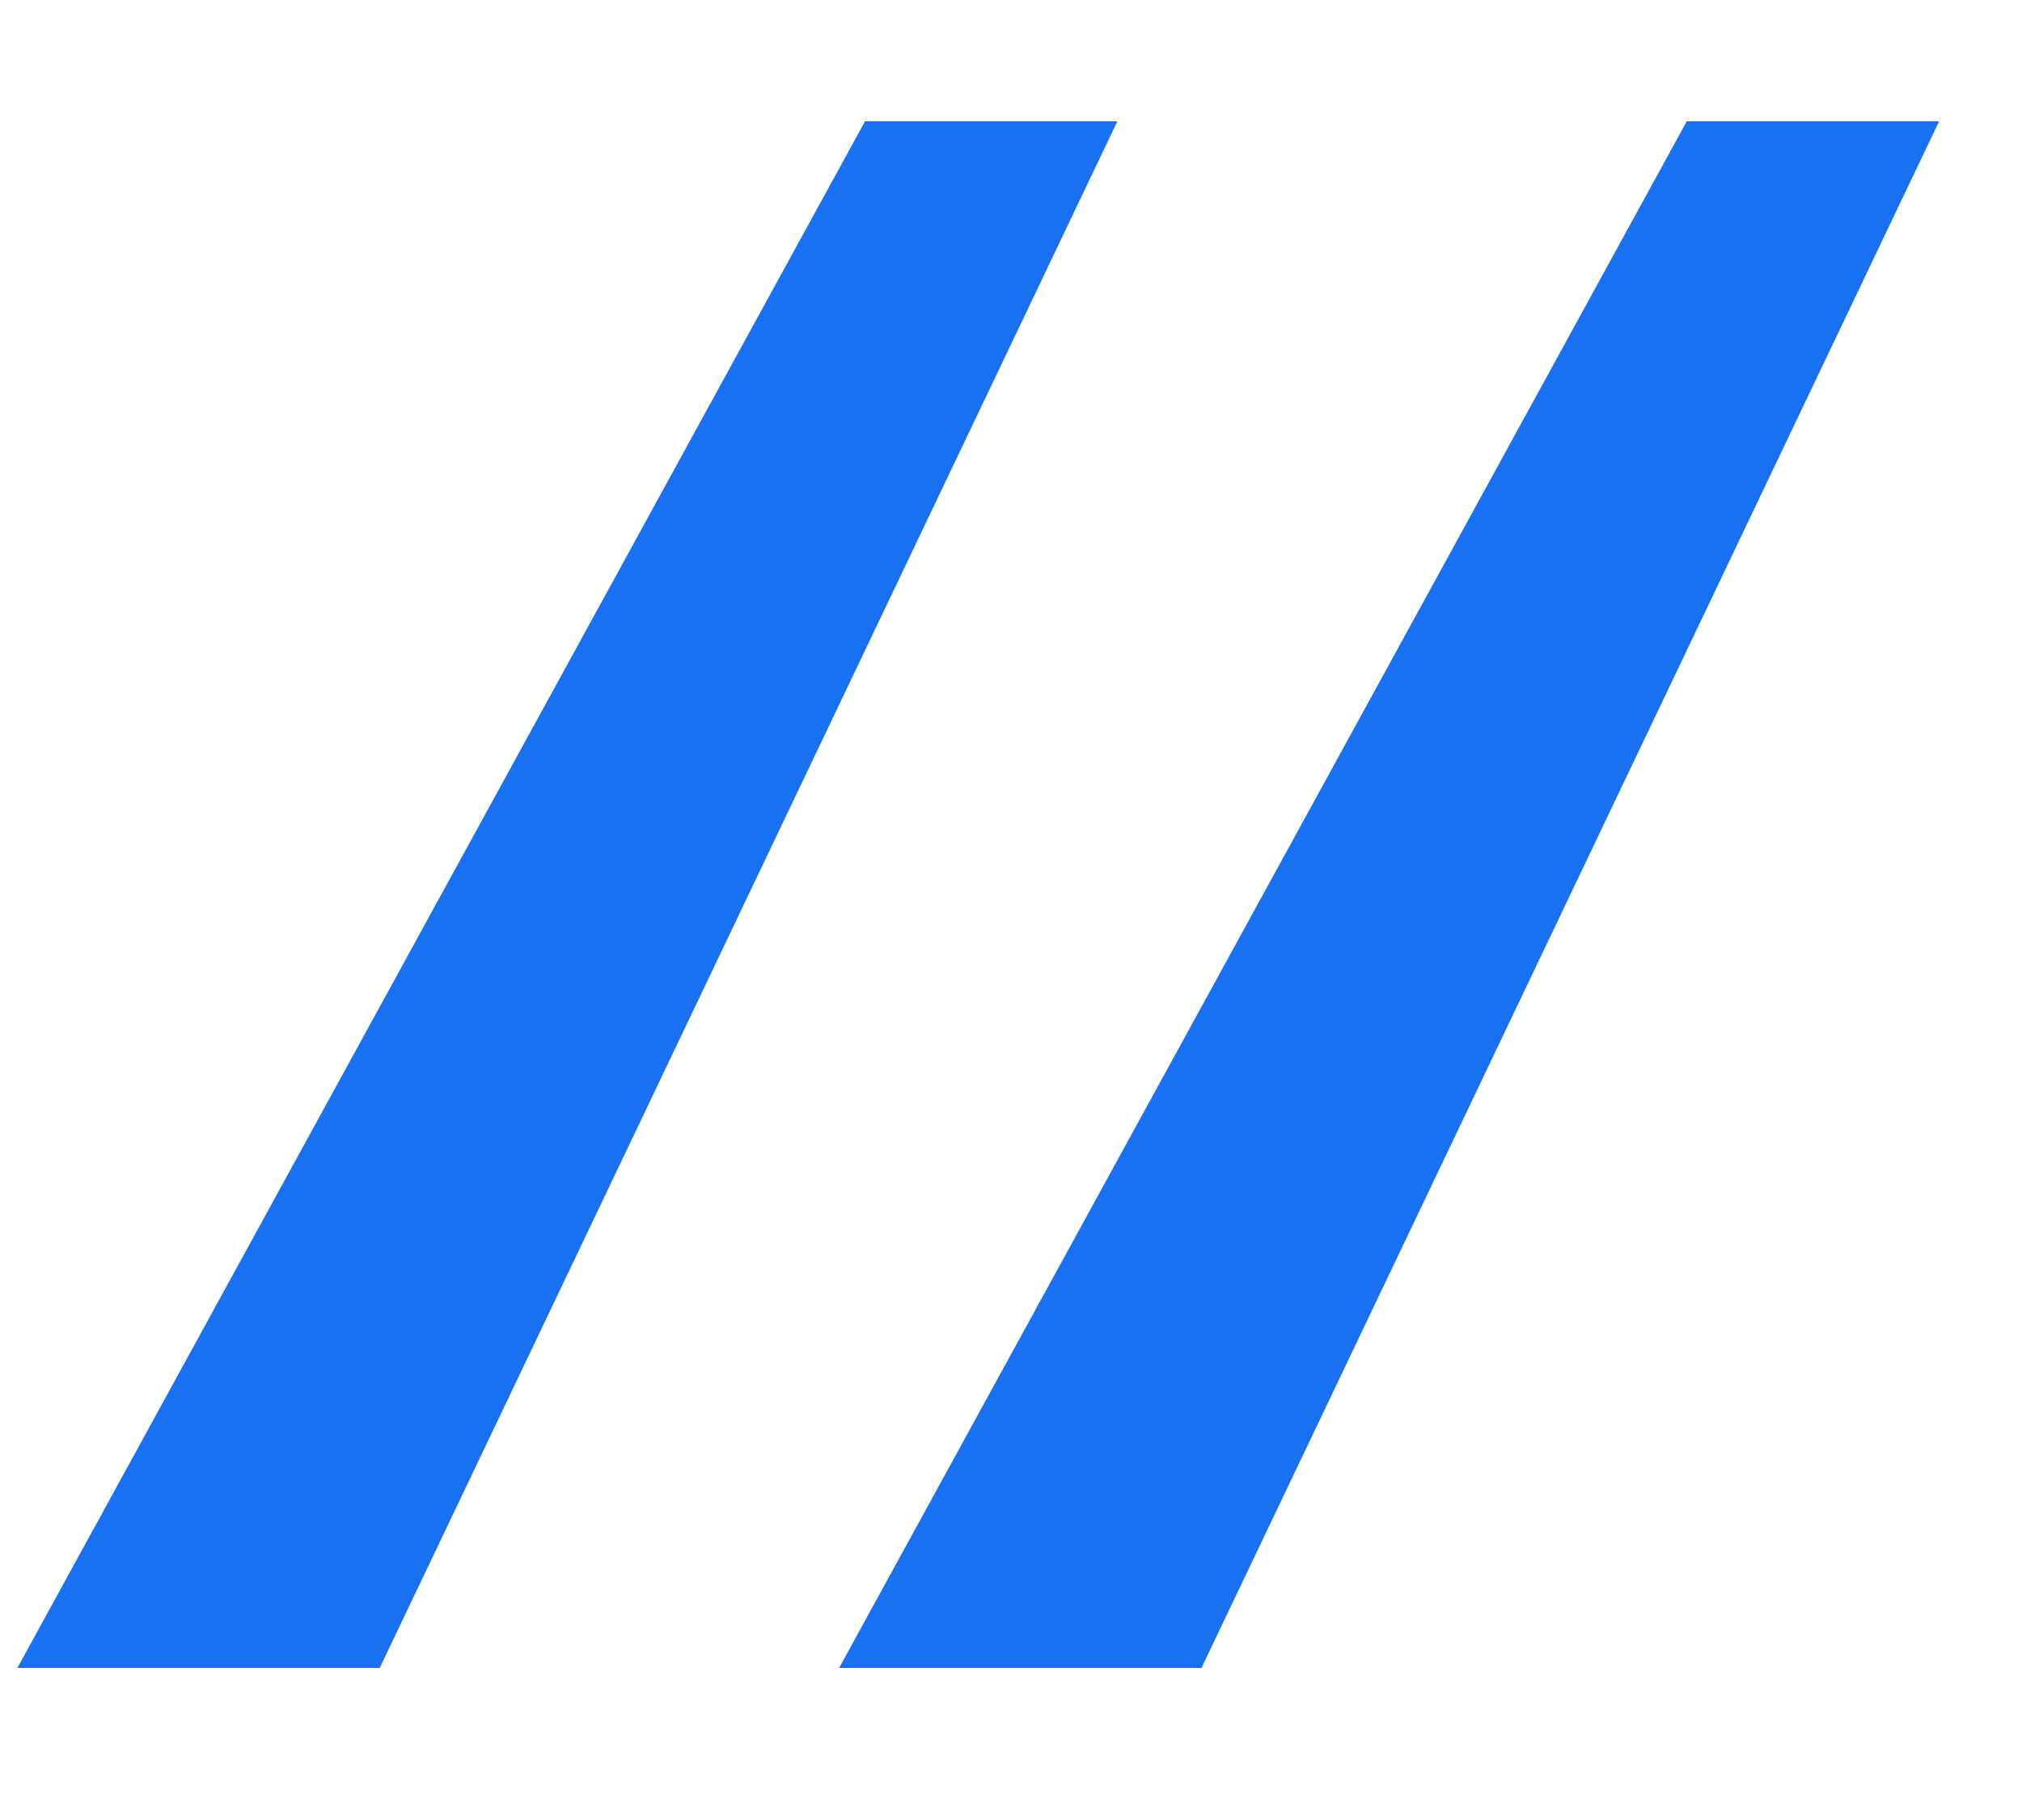 <?xml version="1.0" encoding="UTF-8"?> <svg xmlns="http://www.w3.org/2000/svg" width="10" height="9" viewBox="0 0 10 9" fill="none"> <path d="M8.342 0.6H9.59L5.942 8.248H4.15L8.342 0.6ZM4.278 0.6H5.526L1.878 8.248H0.086L4.278 0.6Z" fill="#1771F1"></path> </svg> 